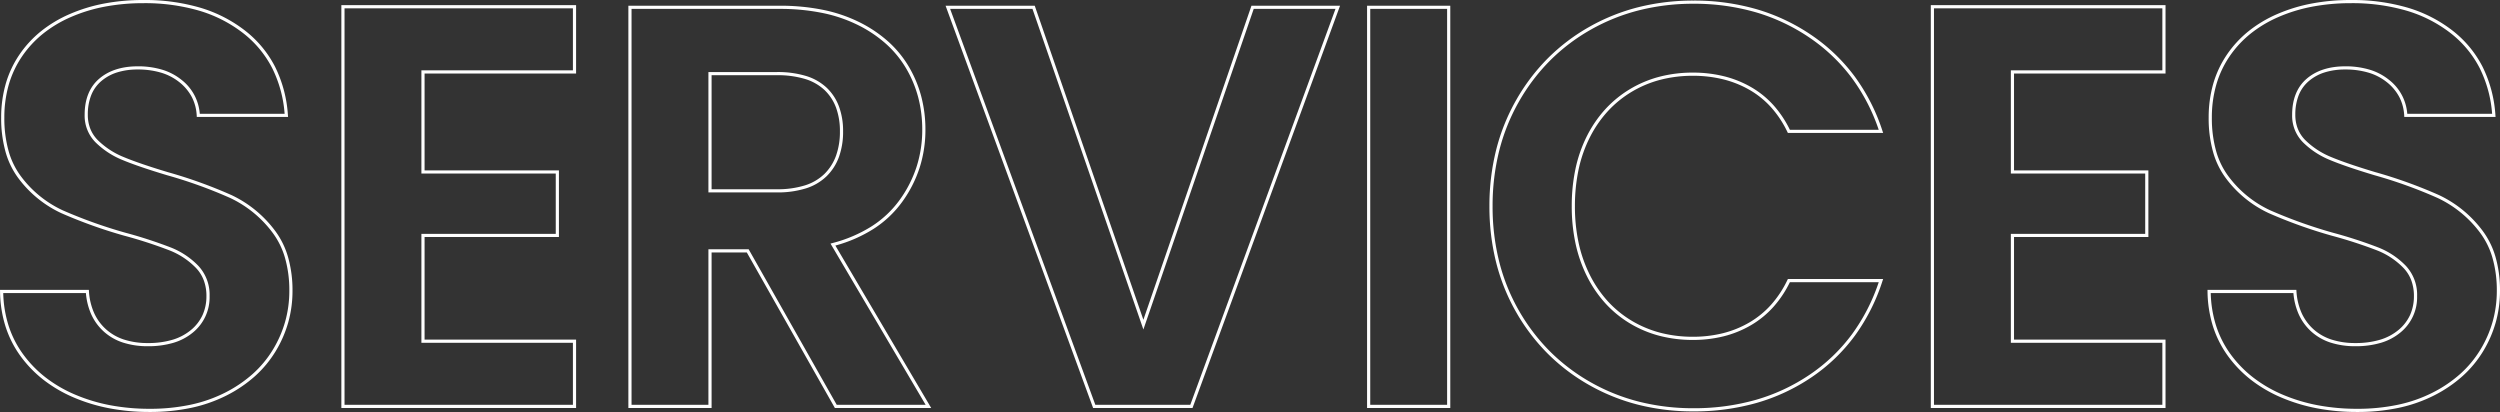 <svg xmlns="http://www.w3.org/2000/svg" width="787.068" height="129.7" viewBox="0 0 787.068 129.7"><rect x="0" y="0" width="787.068" height="129.7" fill="#333333" stroke="none"/><path d="M750.78,1.76A67.6,67.6,0,0,1,738.2.626,54.81,54.81,0,0,1,726.914-2.78a43.051,43.051,0,0,1-9.538-5.555,37.312,37.312,0,0,1-7.32-7.571,32.765,32.765,0,0,1-4.707-9.368,38.223,38.223,0,0,1-1.688-10.9l-.008-.508h27.974l.032.465a19.861,19.861,0,0,0,1.6,6.76,15.461,15.461,0,0,0,3.727,5.145,15.736,15.736,0,0,0,5.693,3.27,24.12,24.12,0,0,0,7.56,1.1,26.6,26.6,0,0,0,7.729-1.036,16.405,16.405,0,0,0,5.81-3.077,13.394,13.394,0,0,0,3.646-4.707,14.336,14.336,0,0,0,1.215-5.98,14.04,14.04,0,0,0-.823-4.91,11.5,11.5,0,0,0-2.459-3.925,23.575,23.575,0,0,0-8.375-5.551A141.7,141.7,0,0,0,742.905-53.7l-.006,0a152.552,152.552,0,0,1-19.957-7.135A35.49,35.49,0,0,1,709.614-71.6a25.225,25.225,0,0,1-4.2-8.469A39.145,39.145,0,0,1,704.02-90.9a38.364,38.364,0,0,1,1.414-10.578,32.243,32.243,0,0,1,4.251-9.142,34.025,34.025,0,0,1,6.8-7.422,39.568,39.568,0,0,1,9.069-5.447,51.312,51.312,0,0,1,10.906-3.34A65.861,65.861,0,0,1,748.8-127.94a62.141,62.141,0,0,1,17.761,2.383,42.915,42.915,0,0,1,14.136,7.172,34.06,34.06,0,0,1,9.566,11.486A40,40,0,0,1,794.3-91.657l.04.537H765.607l-.026-.472a14.165,14.165,0,0,0-1.5-5.717,14.77,14.77,0,0,0-3.811-4.635,16.961,16.961,0,0,0-5.793-3.081A25.238,25.238,0,0,0,747-106.06a21.3,21.3,0,0,0-6.485.921,14.3,14.3,0,0,0-4.98,2.738,11.361,11.361,0,0,0-3.169,4.442A16.519,16.519,0,0,0,731.3-91.8a11.933,11.933,0,0,0,.8,4.428,10.613,10.613,0,0,0,2.387,3.589,25.013,25.013,0,0,0,8.119,5.292c3.269,1.367,7.945,2.966,13.9,4.752a147.724,147.724,0,0,1,20.047,7.226,36.539,36.539,0,0,1,13.5,10.947,25.6,25.6,0,0,1,4.269,8.49A37.973,37.973,0,0,1,795.74-36.36a36.689,36.689,0,0,1-1.323,9.854,36.767,36.767,0,0,1-3.969,9.124,34.838,34.838,0,0,1-6.529,7.876,41.56,41.56,0,0,1-8.973,6.082A45.668,45.668,0,0,1,763.8.466,62.39,62.39,0,0,1,750.78,1.76ZM704.671-35.68a36.981,36.981,0,0,0,1.631,10.1,31.76,31.76,0,0,0,4.563,9.082,36.309,36.309,0,0,0,7.125,7.368A42.047,42.047,0,0,0,727.307-3.7,53.806,53.806,0,0,0,738.386-.356,66.591,66.591,0,0,0,750.78.76,61.4,61.4,0,0,0,763.59-.511a44.671,44.671,0,0,0,10.9-3.8,40.568,40.568,0,0,0,8.757-5.933,33.84,33.84,0,0,0,6.341-7.649,35.761,35.761,0,0,0,3.861-8.876,35.687,35.687,0,0,0,1.287-9.586,36.974,36.974,0,0,0-1.375-10.433,24.608,24.608,0,0,0-4.1-8.16,35.549,35.549,0,0,0-13.136-10.653,146.758,146.758,0,0,0-19.91-7.174c-5.991-1.8-10.7-3.408-14-4.788a26.006,26.006,0,0,1-8.441-5.508A11.882,11.882,0,0,1,730.3-91.8c0-4.93,1.542-8.752,4.585-11.36,3.019-2.588,7.1-3.9,12.115-3.9a26.231,26.231,0,0,1,7.776,1.08,17.958,17.958,0,0,1,6.132,3.264,14.924,14.924,0,0,1,5.638,10.6h26.712a38.731,38.731,0,0,0-3.887-14.326,33.067,33.067,0,0,0-9.289-11.149,41.916,41.916,0,0,0-13.809-7A61.148,61.148,0,0,0,748.8-126.94a64.856,64.856,0,0,0-12.146,1.094,50.311,50.311,0,0,0-10.693,3.274,38.569,38.569,0,0,0-8.841,5.308,33.026,33.026,0,0,0-6.605,7.2A31.247,31.247,0,0,0,706.4-101.2a37.367,37.367,0,0,0-1.376,10.3,38.156,38.156,0,0,0,1.353,10.549,24.229,24.229,0,0,0,4.033,8.136,34.5,34.5,0,0,0,12.953,10.471,151.588,151.588,0,0,0,19.82,7.084,142.612,142.612,0,0,1,14.179,4.607,24.567,24.567,0,0,1,8.725,5.789,13.329,13.329,0,0,1,3.557,9.524,14.3,14.3,0,0,1-5.219,11.453,17.4,17.4,0,0,1-6.16,3.268,27.592,27.592,0,0,1-8.021,1.079,25.113,25.113,0,0,1-7.875-1.15,16.731,16.731,0,0,1-6.052-3.48,16.458,16.458,0,0,1-3.967-5.475A20.585,20.585,0,0,1,730.7-35.68ZM55.8,1.76A67.6,67.6,0,0,1,43.219.626,54.809,54.809,0,0,1,31.934-2.78,43.05,43.05,0,0,1,22.4-8.335a37.312,37.312,0,0,1-7.321-7.571,32.765,32.765,0,0,1-4.707-9.368,38.224,38.224,0,0,1-1.688-10.9l-.008-.508H36.646l.033.465a19.861,19.861,0,0,0,1.6,6.76,15.463,15.463,0,0,0,3.728,5.145A15.736,15.736,0,0,0,47.7-21.04a24.12,24.12,0,0,0,7.56,1.1,26.6,26.6,0,0,0,7.729-1.036,16.4,16.4,0,0,0,5.81-3.077,13.394,13.394,0,0,0,3.646-4.707,14.336,14.336,0,0,0,1.215-5.98,14.04,14.04,0,0,0-.823-4.91,11.5,11.5,0,0,0-2.459-3.925A23.577,23.577,0,0,0,62-49.126,141.7,141.7,0,0,0,47.925-53.7l-.006,0a152.54,152.54,0,0,1-19.957-7.135A35.491,35.491,0,0,1,14.634-71.6a25.223,25.223,0,0,1-4.2-8.469A39.146,39.146,0,0,1,9.04-90.9a38.365,38.365,0,0,1,1.414-10.578,32.245,32.245,0,0,1,4.251-9.142,34.025,34.025,0,0,1,6.8-7.422,39.567,39.567,0,0,1,9.069-5.447,51.313,51.313,0,0,1,10.906-3.34A65.86,65.86,0,0,1,53.82-127.94a62.14,62.14,0,0,1,17.761,2.383,42.915,42.915,0,0,1,14.136,7.172A34.06,34.06,0,0,1,95.283-106.9a40,40,0,0,1,4.035,15.242l.04.537H70.627l-.026-.472a14.165,14.165,0,0,0-1.5-5.717,14.77,14.77,0,0,0-3.811-4.635,16.962,16.962,0,0,0-5.793-3.081,25.239,25.239,0,0,0-7.479-1.035,21.3,21.3,0,0,0-6.485.921,14.3,14.3,0,0,0-4.98,2.738,11.361,11.361,0,0,0-3.169,4.442A16.519,16.519,0,0,0,36.32-91.8a11.932,11.932,0,0,0,.8,4.428A10.612,10.612,0,0,0,39.5-83.784a25.015,25.015,0,0,0,8.119,5.292c3.269,1.367,7.945,2.966,13.9,4.752a147.726,147.726,0,0,1,20.047,7.226,36.54,36.54,0,0,1,13.5,10.947,25.6,25.6,0,0,1,4.269,8.49A37.968,37.968,0,0,1,100.76-36.36a36.683,36.683,0,0,1-1.323,9.854,36.768,36.768,0,0,1-3.969,9.124A34.84,34.84,0,0,1,88.94-9.506a41.564,41.564,0,0,1-8.973,6.082A45.667,45.667,0,0,1,68.82.466,62.39,62.39,0,0,1,55.8,1.76ZM9.691-35.68a36.982,36.982,0,0,0,1.631,10.1,31.76,31.76,0,0,0,4.563,9.082A36.309,36.309,0,0,0,23.01-9.125,42.047,42.047,0,0,0,32.327-3.7,53.8,53.8,0,0,0,43.406-.356,66.591,66.591,0,0,0,55.8.76,61.4,61.4,0,0,0,68.61-.511a44.671,44.671,0,0,0,10.9-3.8,40.57,40.57,0,0,0,8.757-5.933A33.837,33.837,0,0,0,94.612-17.9a35.765,35.765,0,0,0,3.861-8.876A35.688,35.688,0,0,0,99.76-36.36a36.979,36.979,0,0,0-1.375-10.433,24.61,24.61,0,0,0-4.1-8.16A35.55,35.55,0,0,0,81.149-65.607a146.756,146.756,0,0,0-19.91-7.174c-5.991-1.8-10.7-3.408-14-4.788A26.01,26.01,0,0,1,38.8-83.076,11.883,11.883,0,0,1,35.32-91.8c0-4.93,1.542-8.752,4.585-11.36,3.02-2.588,7.1-3.9,12.115-3.9a26.231,26.231,0,0,1,7.776,1.08,17.958,17.958,0,0,1,6.132,3.264,14.924,14.924,0,0,1,5.638,10.6H98.278a38.731,38.731,0,0,0-3.887-14.326A33.067,33.067,0,0,0,85.1-117.6a41.92,41.92,0,0,0-13.809-7A61.149,61.149,0,0,0,53.82-126.94a64.857,64.857,0,0,0-12.146,1.094,50.31,50.31,0,0,0-10.694,3.274,38.567,38.567,0,0,0-8.841,5.308,33.027,33.027,0,0,0-6.605,7.2,31.247,31.247,0,0,0-4.119,8.858A37.366,37.366,0,0,0,10.04-90.9a38.155,38.155,0,0,0,1.353,10.549,24.228,24.228,0,0,0,4.033,8.136A34.5,34.5,0,0,0,28.379-61.744,151.577,151.577,0,0,0,48.2-54.66a142.615,142.615,0,0,1,14.179,4.607A24.568,24.568,0,0,1,71.1-44.264,13.329,13.329,0,0,1,74.66-34.74a14.3,14.3,0,0,1-5.219,11.453,17.4,17.4,0,0,1-6.16,3.268A27.592,27.592,0,0,1,55.26-18.94a25.113,25.113,0,0,1-7.875-1.15,16.731,16.731,0,0,1-6.052-3.48,16.457,16.457,0,0,1-3.967-5.475,20.584,20.584,0,0,1-1.648-6.635ZM541.8,1.58A70.64,70.64,0,0,1,524.555-.483a62.56,62.56,0,0,1-15.491-6.192A61.086,61.086,0,0,1,496-16.543a62.043,62.043,0,0,1-9.981-13.088,62.054,62.054,0,0,1-6.329-15.7A72.234,72.234,0,0,1,477.58-63a72.5,72.5,0,0,1,2.108-17.695,62.737,62.737,0,0,1,6.328-15.763A62.093,62.093,0,0,1,496-109.614a60.691,60.691,0,0,1,13.068-9.892,62.559,62.559,0,0,1,15.491-6.192A70.64,70.64,0,0,1,541.8-127.76a70.846,70.846,0,0,1,19.9,2.72,61.109,61.109,0,0,1,17.286,8.167,56.27,56.27,0,0,1,13.575,12.985,60.632,60.632,0,0,1,8.758,17.151l.217.657H571.545l-.136-.284a32.725,32.725,0,0,0-5.118-7.757,27.842,27.842,0,0,0-6.83-5.526,32.317,32.317,0,0,0-8.309-3.323,39.564,39.564,0,0,0-9.532-1.11,40.378,40.378,0,0,0-10.245,1.266,34.639,34.639,0,0,0-9.027,3.793,33.763,33.763,0,0,0-7.494,6.1,36.7,36.7,0,0,0-5.638,8.191,41.556,41.556,0,0,0-3.534,10.049A55.249,55.249,0,0,0,504.5-63a54.482,54.482,0,0,0,1.181,11.571,42.414,42.414,0,0,0,3.535,10.074,36.8,36.8,0,0,0,5.638,8.258,33.447,33.447,0,0,0,7.493,6.118,34.639,34.639,0,0,0,9.027,3.793A40.378,40.378,0,0,0,541.62-21.92a38.819,38.819,0,0,0,9.53-1.132,31.952,31.952,0,0,0,8.308-3.389,28.463,28.463,0,0,0,6.833-5.595,33.18,33.18,0,0,0,5.119-7.781l.136-.284H601.53l-.214.655a61.045,61.045,0,0,1-8.735,17.263A55.314,55.314,0,0,1,579.071-9.217a60.637,60.637,0,0,1-17.265,8.1A71.977,71.977,0,0,1,541.8,1.58Zm0-128.34a69.643,69.643,0,0,0-17,2.032,61.56,61.56,0,0,0-15.244,6.093,59.687,59.687,0,0,0-12.852,9.728,61.087,61.087,0,0,0-9.819,12.944,61.74,61.74,0,0,0-6.227,15.512A71.509,71.509,0,0,0,478.58-63a71.234,71.234,0,0,0,2.077,17.428,61.053,61.053,0,0,0,6.226,15.444A61.039,61.039,0,0,0,496.7-17.252a60.078,60.078,0,0,0,12.853,9.707A61.56,61.56,0,0,0,524.8-1.452,69.643,69.643,0,0,0,541.8.58a70.975,70.975,0,0,0,19.728-2.658,59.631,59.631,0,0,0,16.98-7.966,54.315,54.315,0,0,0,13.266-12.73A59.782,59.782,0,0,0,600.147-39.1H572.173a34.036,34.036,0,0,1-5.138,7.731,29.461,29.461,0,0,1-7.072,5.79,32.947,32.947,0,0,1-8.567,3.5,39.813,39.813,0,0,1-9.776,1.163,41.375,41.375,0,0,1-10.5-1.3,35.632,35.632,0,0,1-9.288-3.9,34.438,34.438,0,0,1-7.717-6.3,37.8,37.8,0,0,1-5.792-8.482,43.418,43.418,0,0,1-3.62-10.311A55.477,55.477,0,0,1,503.5-63a56.243,56.243,0,0,1,1.2-11.9,42.552,42.552,0,0,1,3.621-10.291,37.7,37.7,0,0,1,5.792-8.414,34.757,34.757,0,0,1,7.716-6.278,35.632,35.632,0,0,1,9.288-3.9,41.375,41.375,0,0,1,10.5-1.3,40.565,40.565,0,0,1,9.773,1.14,33.317,33.317,0,0,1,8.566,3.427,28.84,28.84,0,0,1,7.075,5.724,33.577,33.577,0,0,1,5.139,7.71h27.971a59.382,59.382,0,0,0-8.391-16.212,55.272,55.272,0,0,0-13.335-12.755,60.105,60.105,0,0,0-17-8.033A69.844,69.844,0,0,0,541.8-126.76ZM690.44.5h-73.9V-126.32h73.9v21.52h-47.7v30.5h42.3v20.98h-42.3v32.3h47.7Zm-72.9-1h71.9V-20.02h-47.7v-34.3h42.3V-73.3h-42.3v-32.5h47.7v-19.52h-71.9ZM465.26.5h-26.2V-126.14h26.2Zm-25.2-1h24.2V-125.14h-24.2ZM384.109.5h-31.3l-.12-.328L306.364-126.14h28.072l.116.337,34.086,98.531,34.025-98.867h27.893l-.246.672Zm-30.6-1h29.9l45.713-124.64H403.377L368.641-24.207,333.724-125.14H307.8ZM301.836.5H271.509l-.144-.254L243.789-48.46H232.7V.5H206.5V-126.14h47.66a67.588,67.588,0,0,1,13.6,1.293,46.8,46.8,0,0,1,11.463,3.89,40.834,40.834,0,0,1,9.089,6.106,33.623,33.623,0,0,1,6.509,7.948,37.114,37.114,0,0,1,3.9,9.374,41.008,41.008,0,0,1,1.3,10.41A39.059,39.059,0,0,1,298.2-75.155a38.534,38.534,0,0,1-5.47,10.737,33.377,33.377,0,0,1-9.09,8.566,43.882,43.882,0,0,1-11.972,5.222Zm-29.744-1h27.993l-29.95-50.754.637-.169a43.311,43.311,0,0,0,12.323-5.27A32.381,32.381,0,0,0,291.914-65a37.541,37.541,0,0,0,5.33-10.458,38.061,38.061,0,0,0,1.776-11.66,40.01,40.01,0,0,0-1.266-10.156,36.116,36.116,0,0,0-3.8-9.121,32.627,32.627,0,0,0-6.316-7.712,39.837,39.837,0,0,0-8.866-5.954,45.8,45.8,0,0,0-11.217-3.805,66.583,66.583,0,0,0-13.4-1.272H207.5V-.5h24.2V-49.46h12.671l.144.254ZM190.04.5h-73.9V-126.32h73.9v21.52h-47.7v30.5h42.3v20.98h-42.3v32.3h47.7Zm-72.9-1h71.9V-20.02h-47.7v-34.3h42.3V-73.3h-42.3v-32.5h47.7v-19.52h-71.9ZM253.26-67.36H231.7v-37.9h21.56a30.815,30.815,0,0,1,9.1,1.215,16.547,16.547,0,0,1,6.54,3.692,15.659,15.659,0,0,1,3.9,5.925A22.31,22.31,0,0,1,274.1-86.58a23.356,23.356,0,0,1-1.291,8.024,16.341,16.341,0,0,1-3.9,6.1,16.409,16.409,0,0,1-6.542,3.831A29.786,29.786,0,0,1,253.26-67.36Zm-20.56-1h20.56a28.8,28.8,0,0,0,8.8-1.213,15.422,15.422,0,0,0,6.148-3.593,15.349,15.349,0,0,0,3.661-5.733,22.367,22.367,0,0,0,1.23-7.681,21.321,21.321,0,0,0-1.228-7.5,14.668,14.668,0,0,0-3.656-5.55,15.563,15.563,0,0,0-6.15-3.463,29.832,29.832,0,0,0-8.806-1.17H232.7Z" transform="translate(-8.672 127.94)" fill="#fff"/></svg>